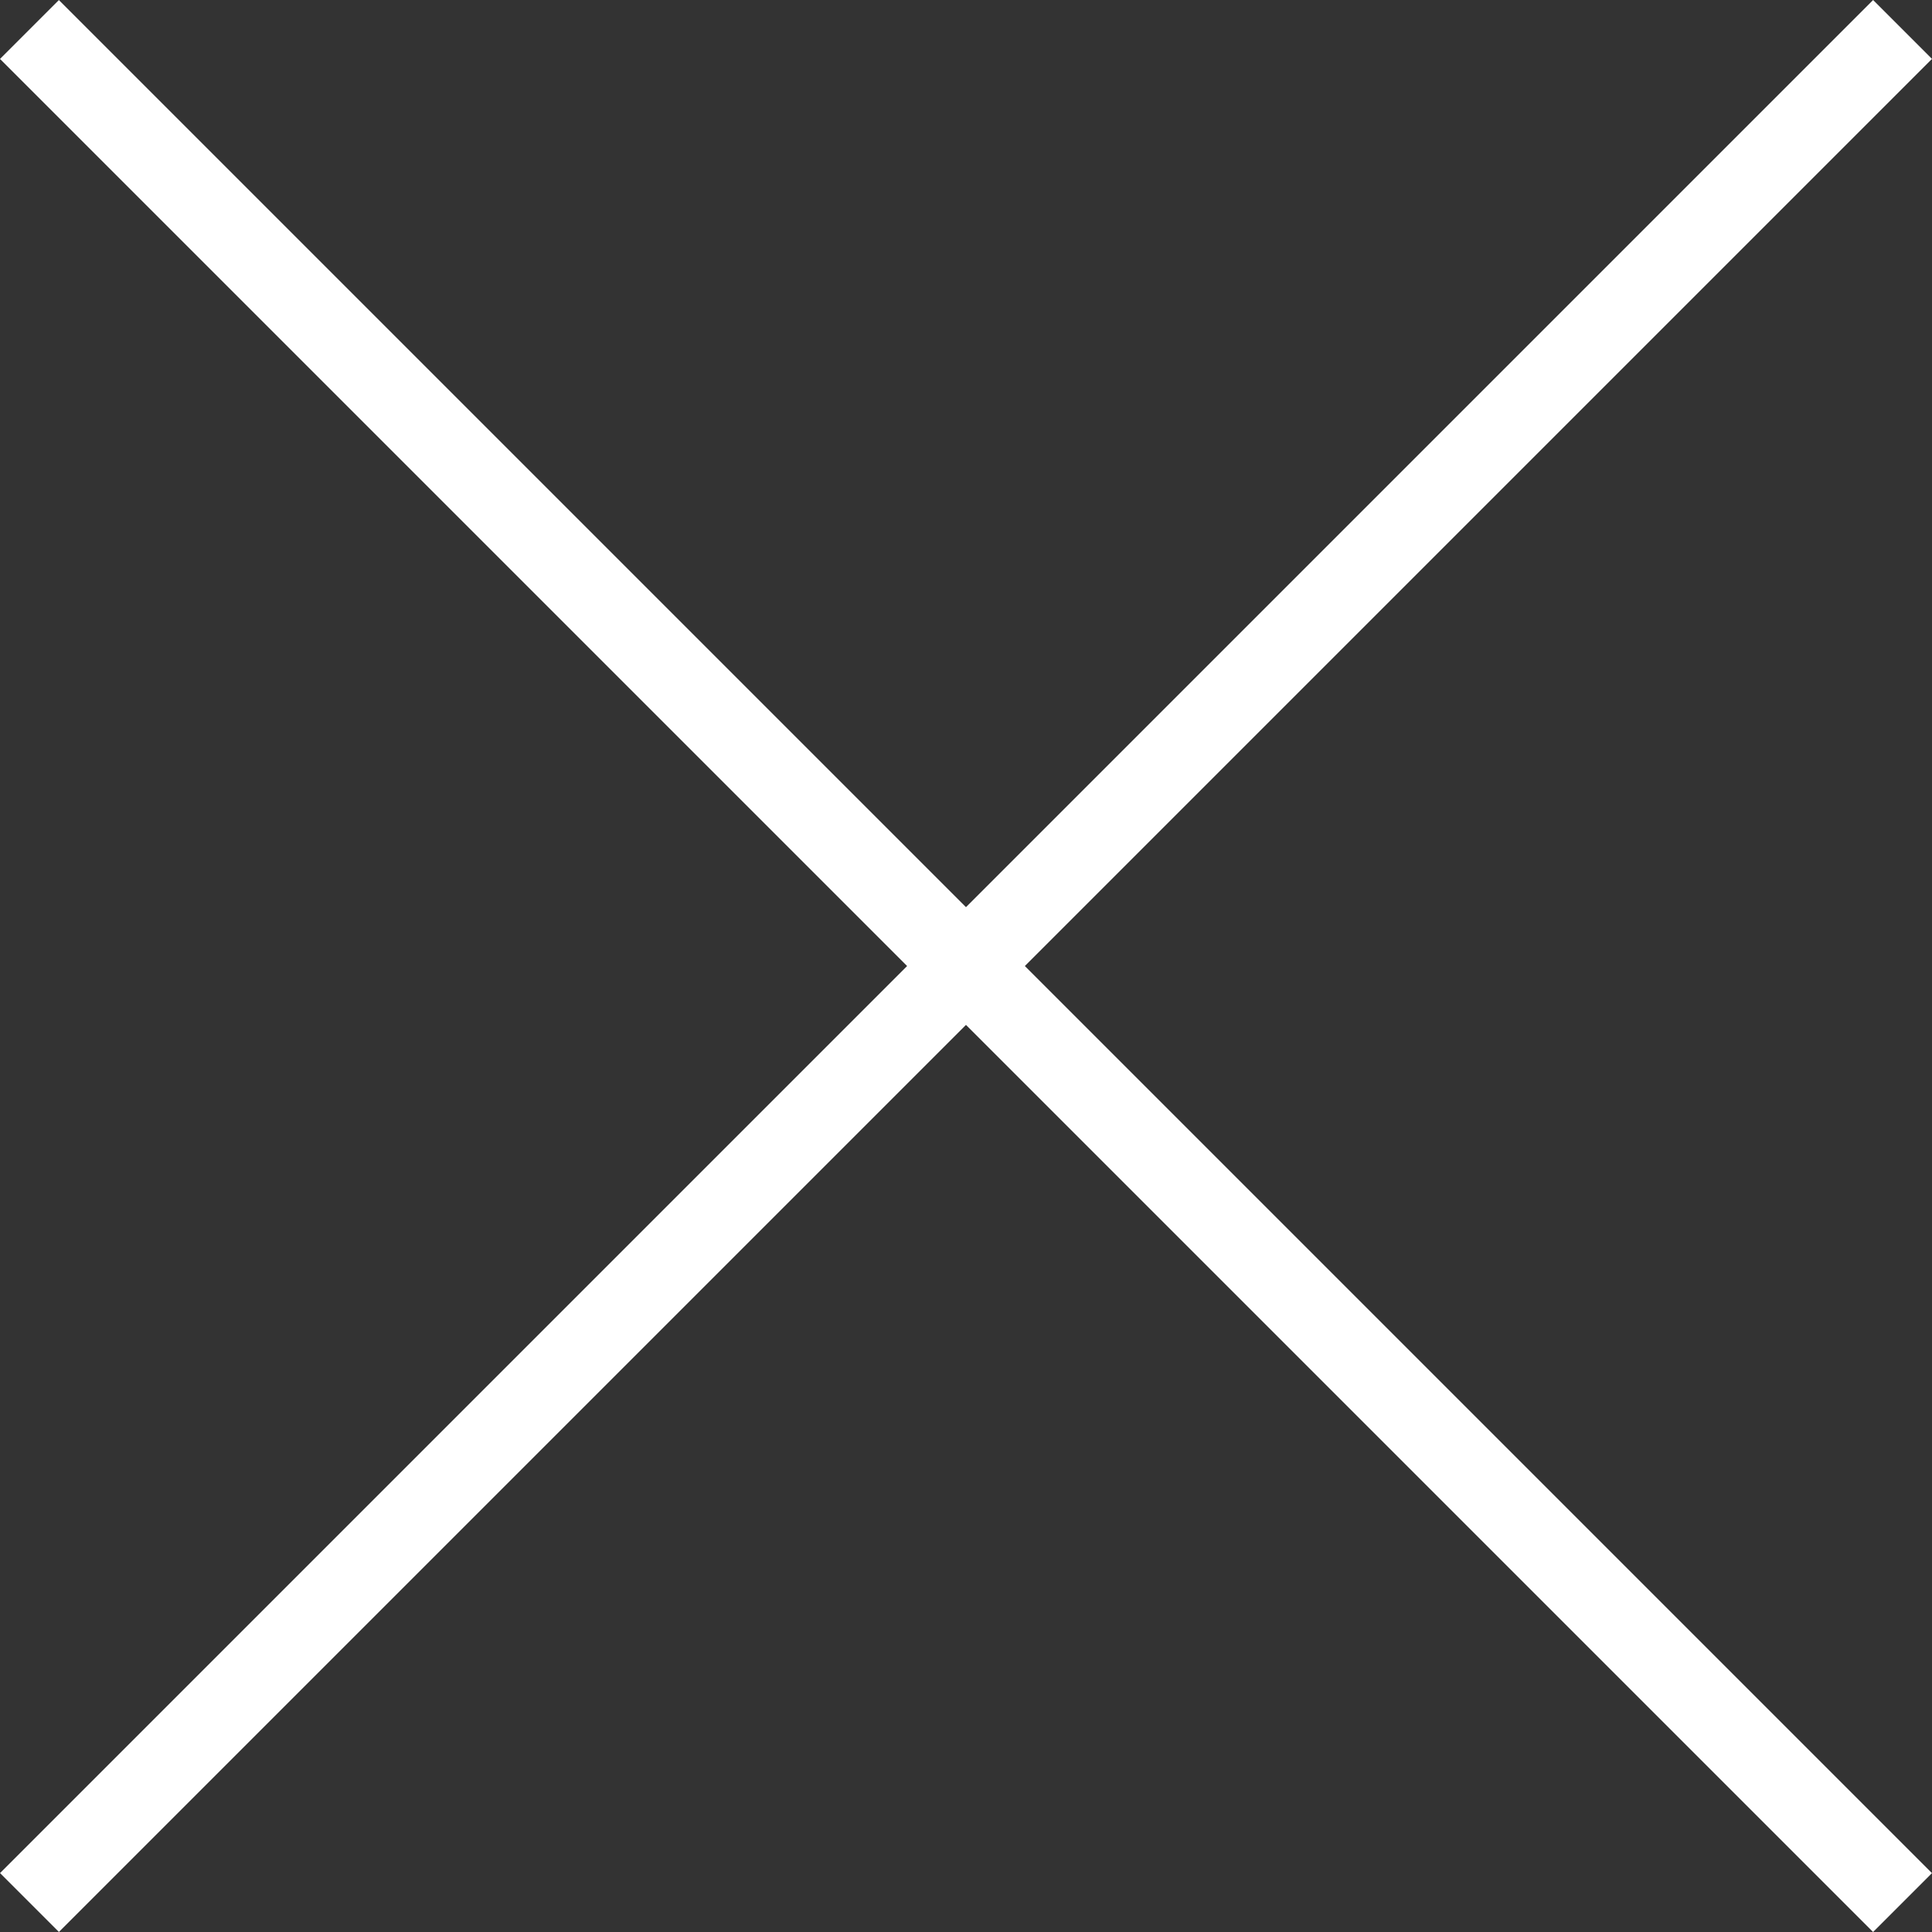 <svg xmlns="http://www.w3.org/2000/svg" width="46.41" height="46.41" viewBox="0 0 46.41 46.41">
  <rect x="0" y="0" width="46.41" height="46.41" fill="#333333" stroke="none"/>
  <g id="Group_3210" data-name="Group 3210" transform="translate(-1507.292 -325.741)">
    <path id="Path_2015" data-name="Path 2015" d="M0,0H63.632" transform="translate(1508 371.443) rotate(-45)" fill="none" stroke="#fff" stroke-linejoin="round" stroke-width="2"/>
    <path id="Path_2016" data-name="Path 2016" d="M0,0H63.632" transform="translate(1552.994 371.444) rotate(-135)" fill="none" stroke="#fff" stroke-linejoin="round" stroke-width="2"/>
  </g>
</svg>
